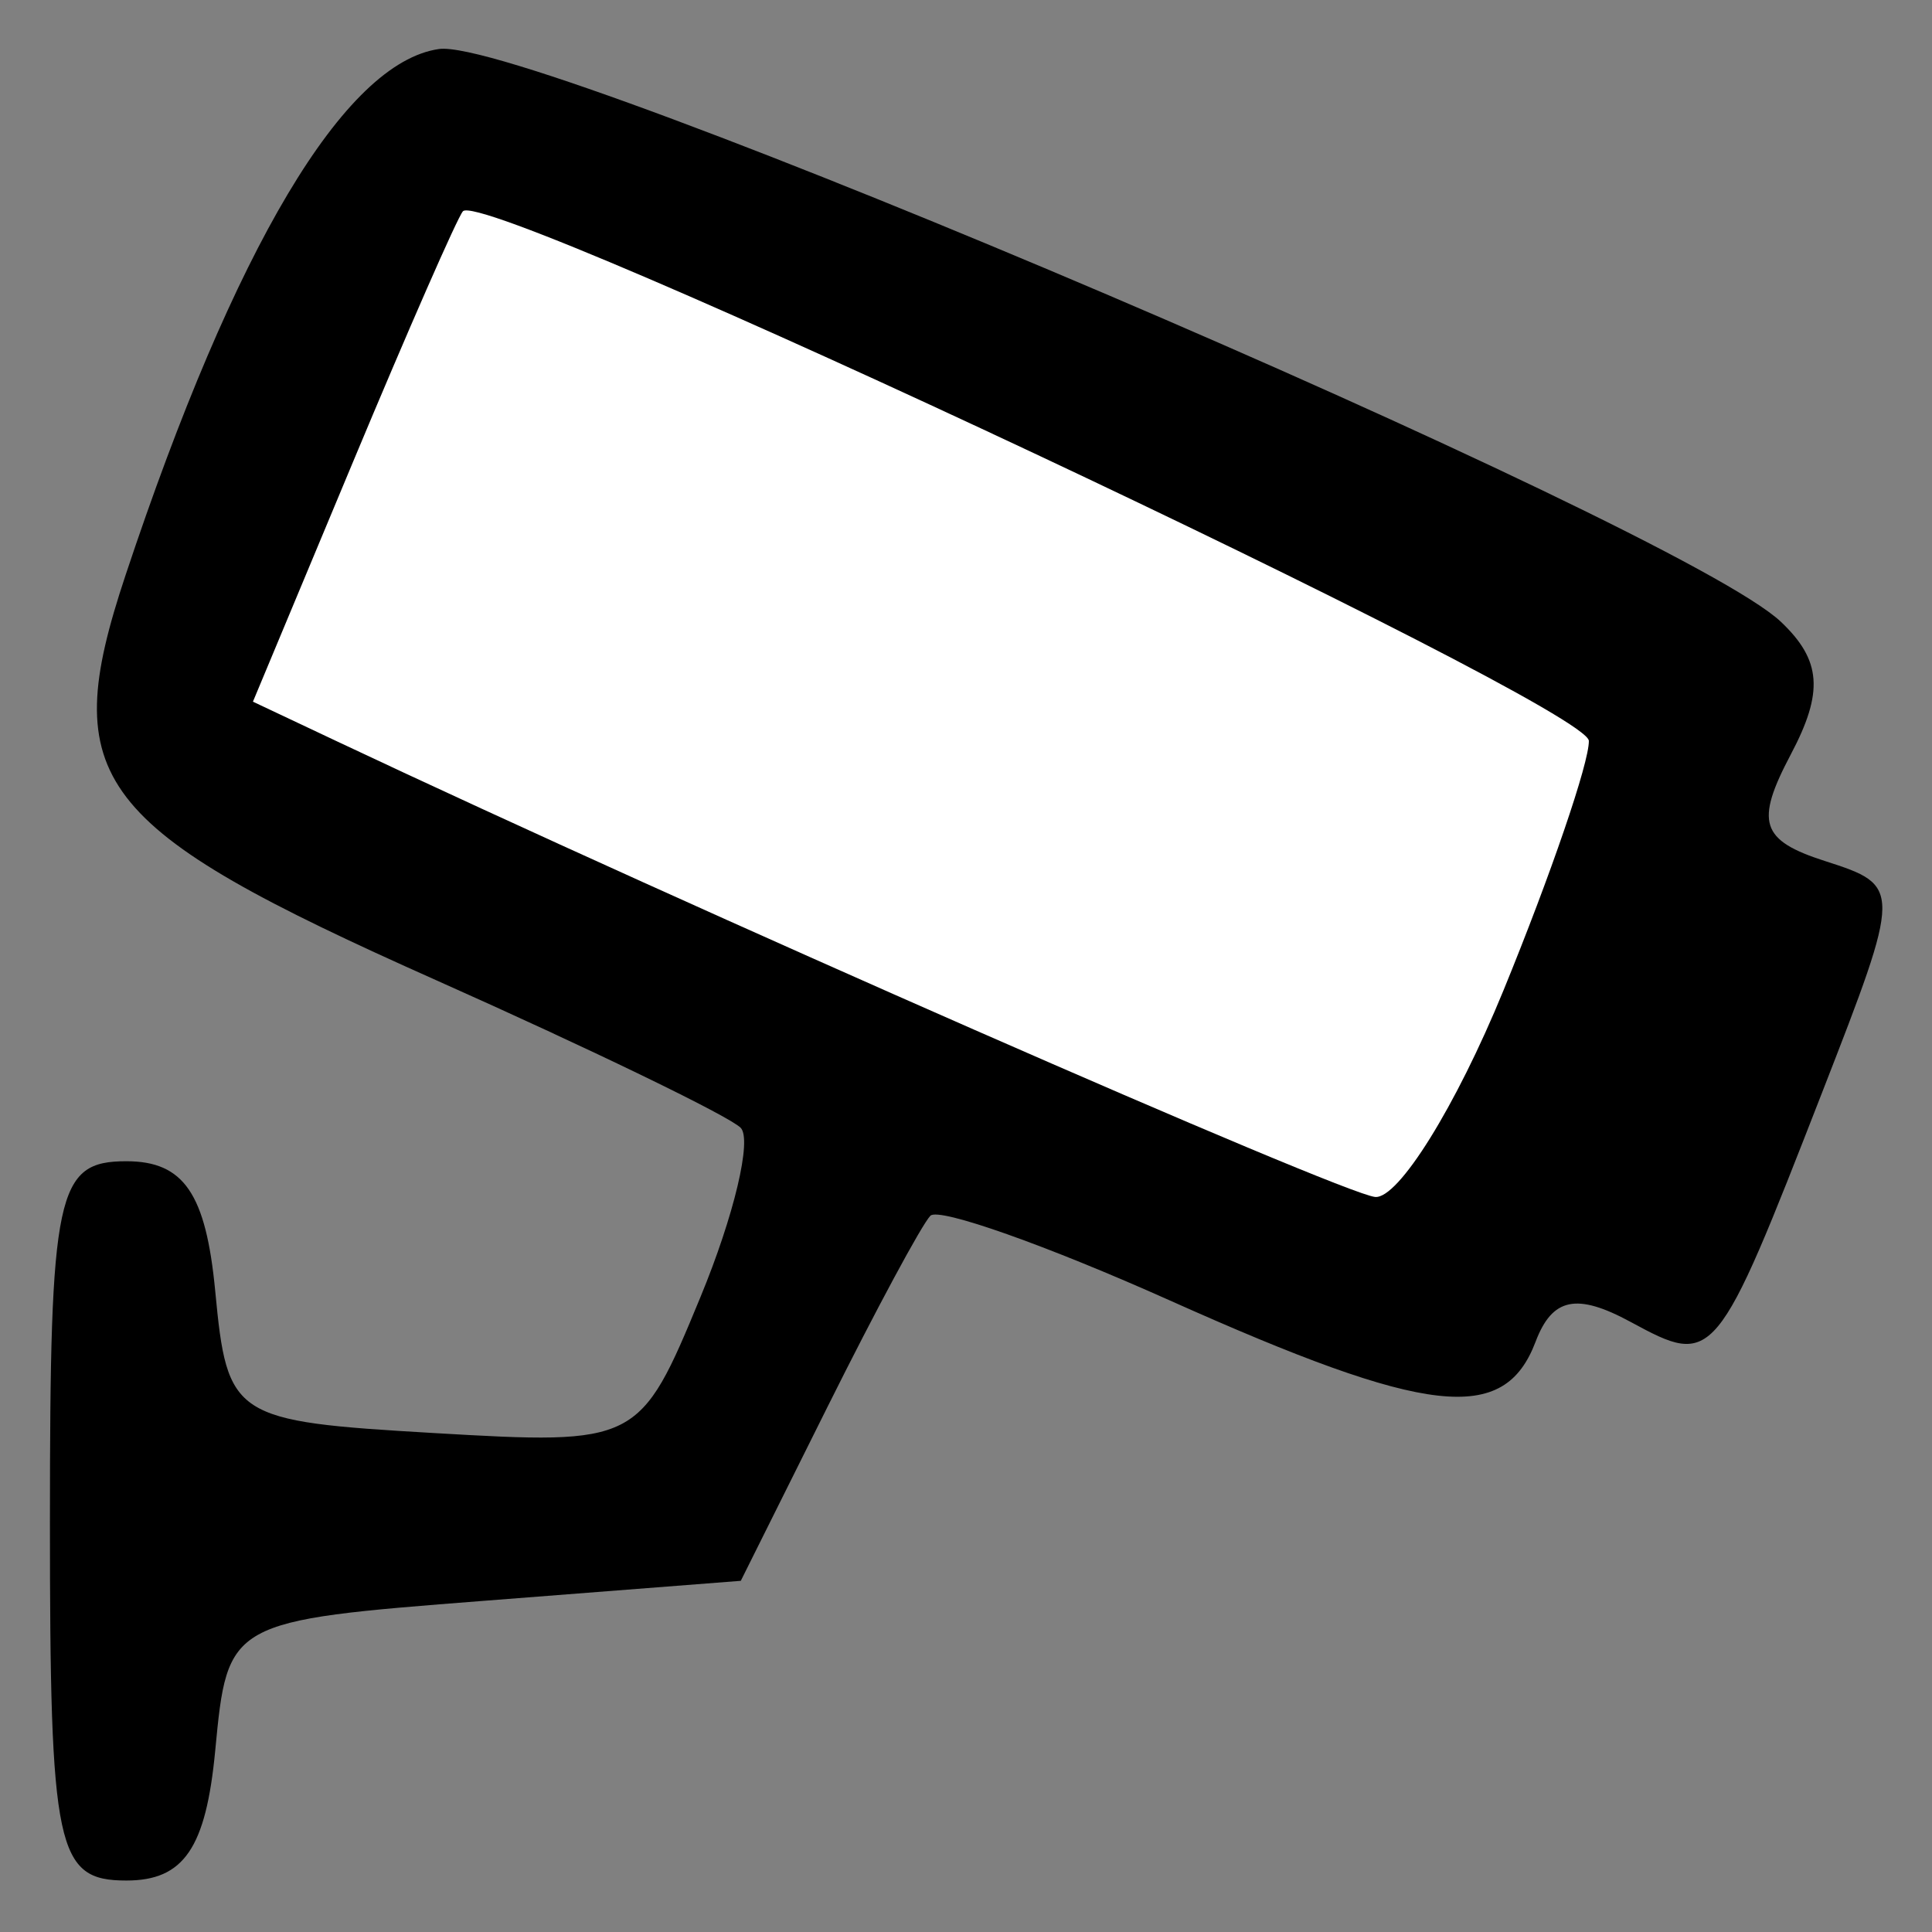 <?xml version="1.0" encoding="UTF-8" standalone="no"?><!DOCTYPE svg PUBLIC "-//W3C//DTD SVG 1.1//EN" "http://www.w3.org/Graphics/SVG/1.1/DTD/svg11.dtd"><svg width="100%" height="100%" viewBox="0 0 210 210" version="1.1" xmlns="http://www.w3.org/2000/svg" xmlns:xlink="http://www.w3.org/1999/xlink" xml:space="preserve" xmlns:serif="http://www.serif.com/" style="fill-rule:evenodd;clip-rule:evenodd;stroke-linejoin:round;stroke-miterlimit:2;"><rect x="0" y="0" width="210" height="210" fill="#808080" stroke="none"/><g id="Layer-1" serif:id="Layer 1"><path d="M5.428,165.315c0,-35.771 0.706,-39.093 8.31,-39.093c6.24,0 8.646,3.518 9.656,14.116c1.31,13.753 1.921,14.151 23.724,15.425c22.173,1.295 22.44,1.161 29.021,-14.784c3.654,-8.85 5.619,-17.127 4.368,-18.393c-1.25,-1.265 -16.15,-8.487 -33.109,-16.046c-37.29,-16.622 -41.179,-21.691 -33.757,-44.004c11.877,-35.709 23.801,-55.73 34.071,-57.208c10.063,-1.446 134.881,51.831 145.873,62.266c4.398,4.174 4.656,7.621 1.076,14.392c-3.916,7.407 -3.293,9.357 3.715,11.608c8.347,2.681 8.345,2.905 -0.277,25.044c-11.585,29.751 -11.769,29.973 -20.857,25.05c-5.87,-3.182 -8.518,-2.629 -10.333,2.158c-3.416,9.011 -11.663,8.081 -39.721,-4.479c-13.411,-6.004 -25.137,-10.153 -26.058,-9.221c-0.921,0.932 -5.934,10.242 -11.141,20.689l-9.467,18.993l-27.892,2.171c-27.822,2.167 -27.896,2.206 -29.237,16.289c-1.01,10.599 -3.416,14.117 -9.655,14.117c-7.605,0 -8.311,-3.324 -8.311,-39.093l0.001,0.003Z"/><path d="M163.411,107.677c5.155,-12.589 9.335,-24.805 9.291,-27.148c-0.073,-3.898 -119.934,-60.272 -122.385,-57.563c-0.586,0.647 -5.962,12.907 -11.945,27.241l-10.879,26.062l9.202,4.344c38.011,17.941 109.037,49.112 112.77,49.49c2.516,0.259 8.792,-9.838 13.946,-22.426Z" style="fill:#fff;"/></g></svg>
